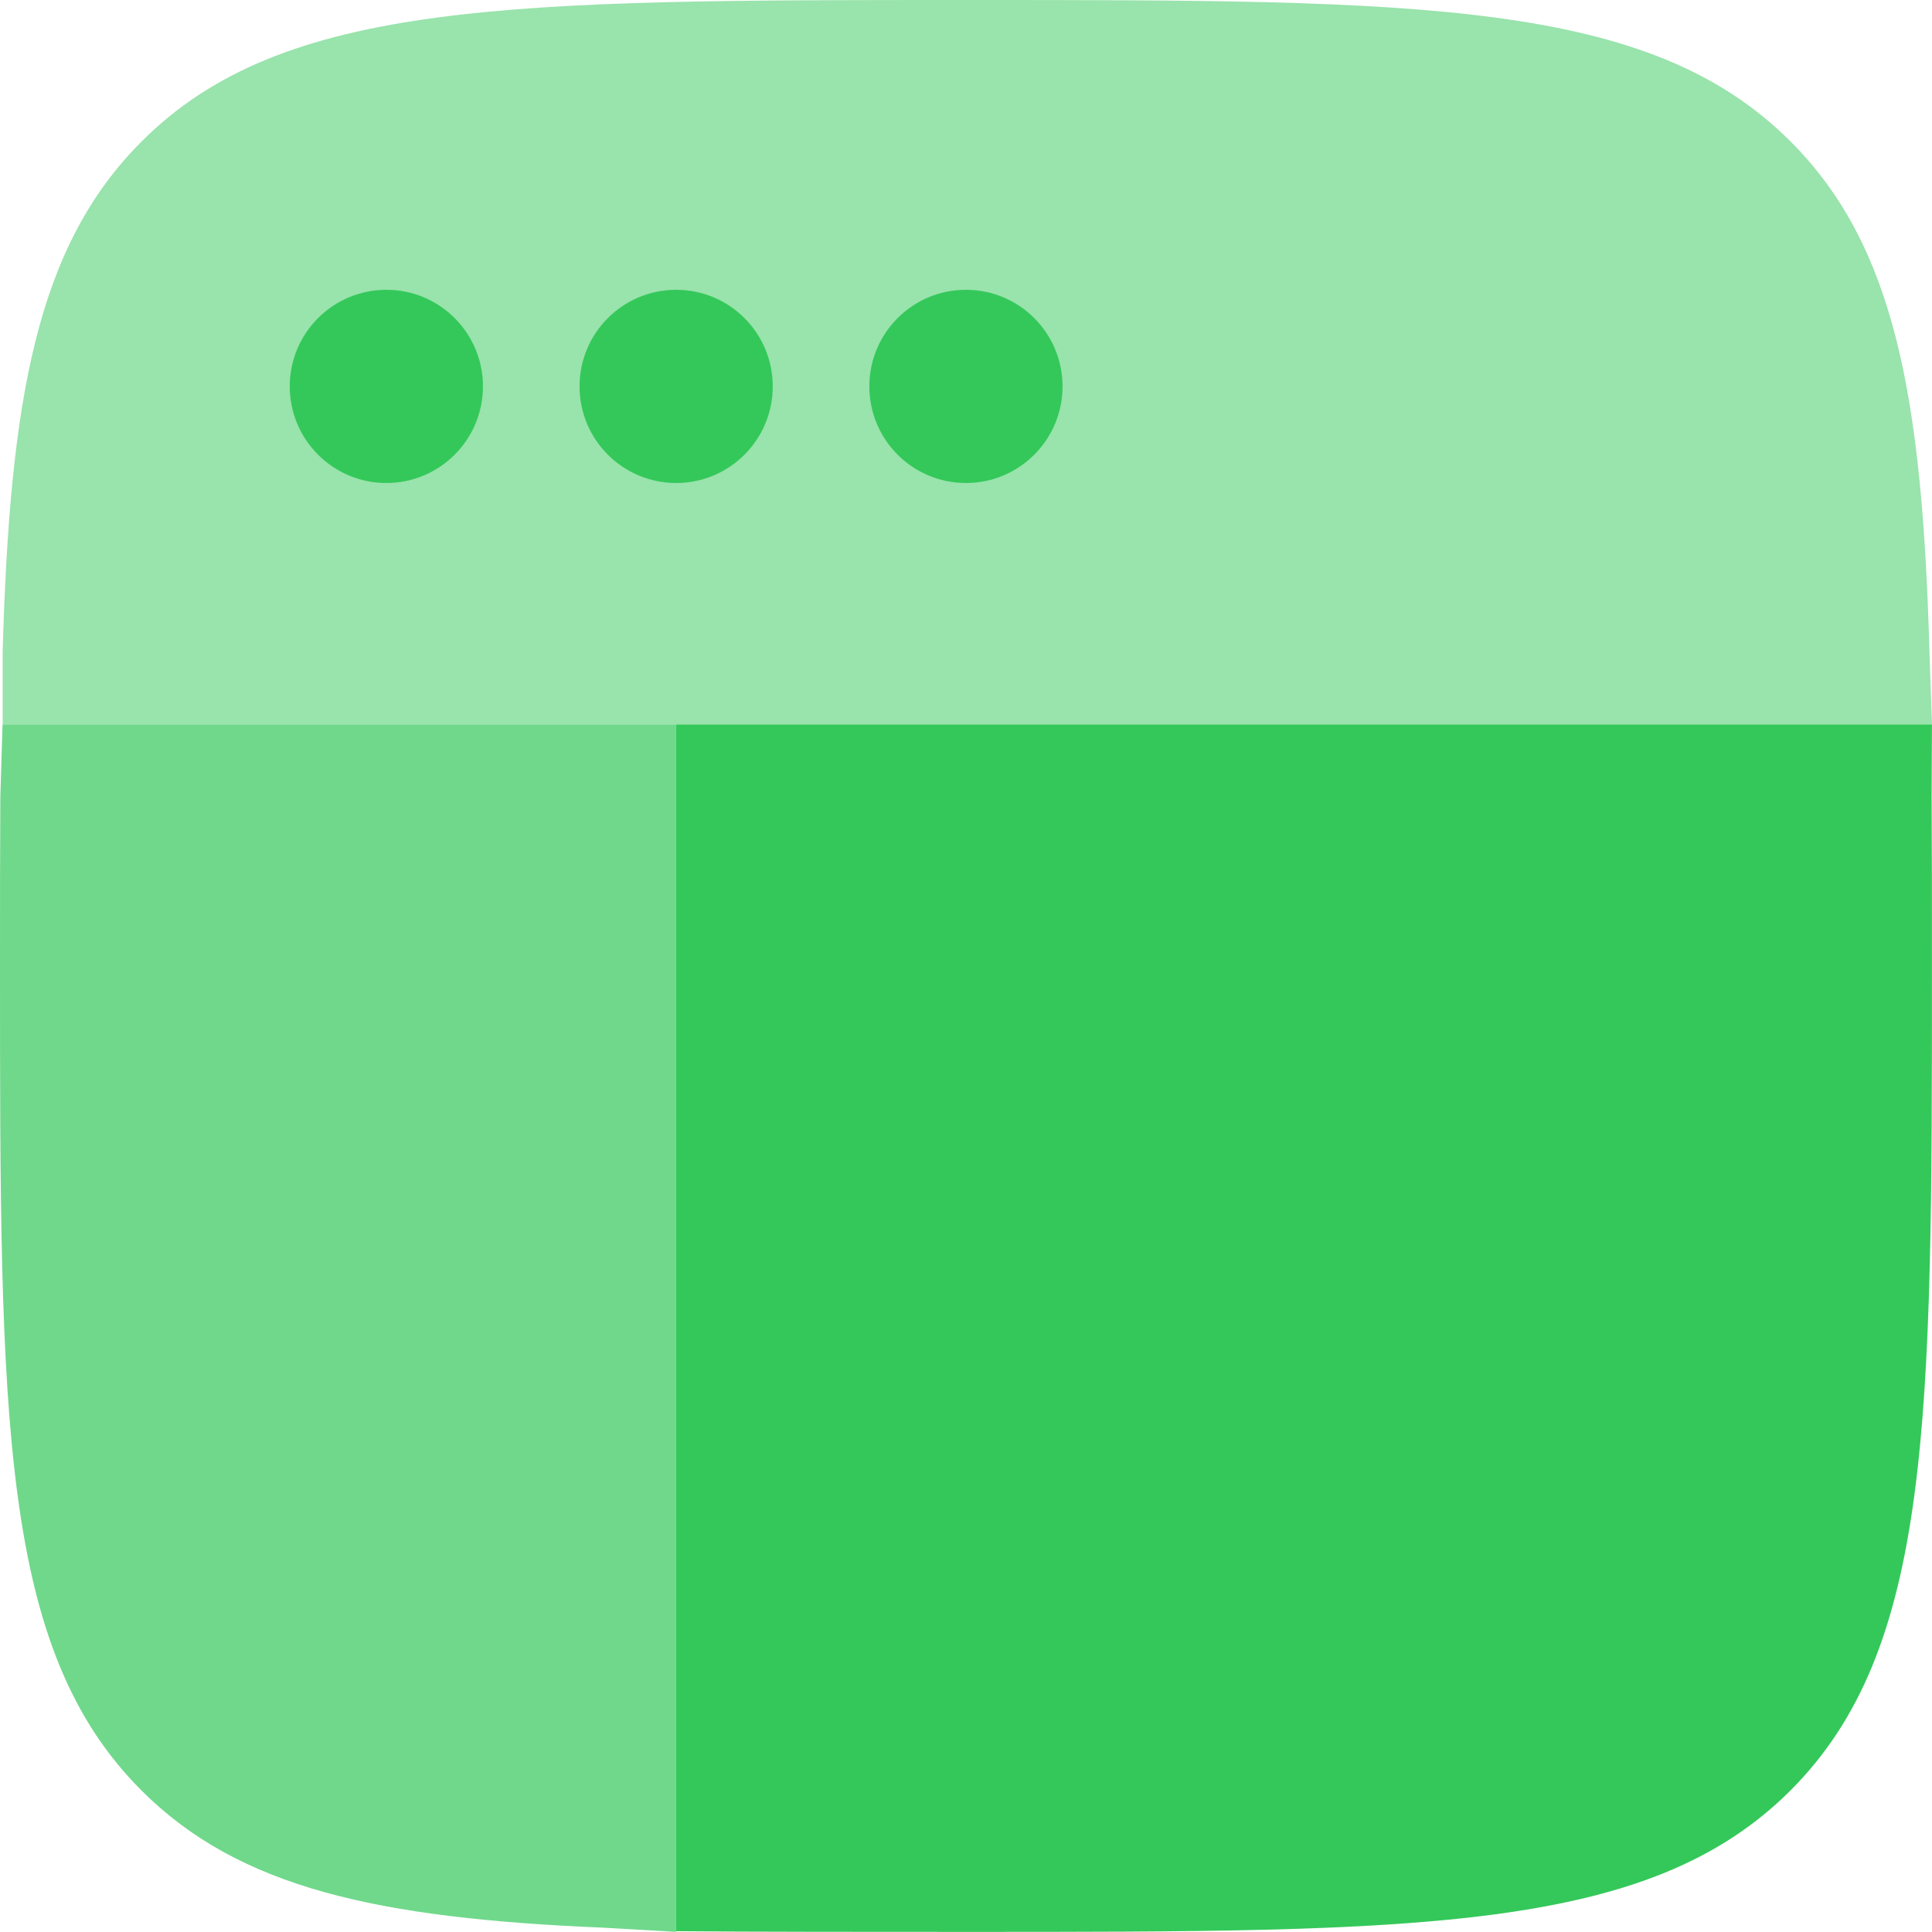 <svg width="35" height="35" viewBox="0 0 35 35" fill="none" xmlns="http://www.w3.org/2000/svg">
<path opacity="0.5" d="M17.501 0C25.75 0 29.875 0 32.438 2.563C34.328 4.453 34.824 7.193 34.954 11.812L35 13.124H13.564H12.251H0.048V11.812C0.178 7.193 0.674 4.453 2.565 2.563C5.127 0 9.252 0 17.501 0Z" fill="#34C85A"/>
<path d="M19.249 7C19.249 7.966 18.465 8.75 17.499 8.75C16.532 8.75 15.749 7.966 15.749 7C15.749 6.033 16.532 5.25 17.499 5.25C18.465 5.25 19.249 6.033 19.249 7Z" fill="#34C85A"/>
<path d="M13.999 7C13.999 7.966 13.216 8.75 12.249 8.75C11.283 8.75 10.499 7.966 10.499 7C10.499 6.033 11.283 5.25 12.249 5.25C13.216 5.25 13.999 6.033 13.999 7Z" fill="#34C85A"/>
<path d="M8.749 7C8.749 7.966 7.966 8.75 6.999 8.75C6.033 8.75 5.249 7.966 5.249 7C5.249 6.033 6.033 5.25 6.999 5.25C7.966 5.25 8.749 6.033 8.749 7Z" fill="#34C85A"/>
<path opacity="0.7" d="M0 17.499C0 25.748 0 29.873 2.563 32.436C4.33 34.204 6.842 34.752 10.937 34.922L12.249 34.998V14.437V13.124H0.046L0.006 14.437C1.01859e-08 15.39 0 16.408 0 17.499Z" fill="#34C85A"/>
<path d="M34.999 17.499C34.999 25.748 34.999 29.873 32.436 32.436C29.873 34.998 25.749 34.998 17.5 34.998C16.067 34.998 13.447 34.998 12.25 34.985V33.249L12.25 14.437V13.124L34.999 13.124L34.993 14.437C34.999 15.39 34.999 16.408 34.999 17.499Z" fill="#34C85A"/>
</svg>
